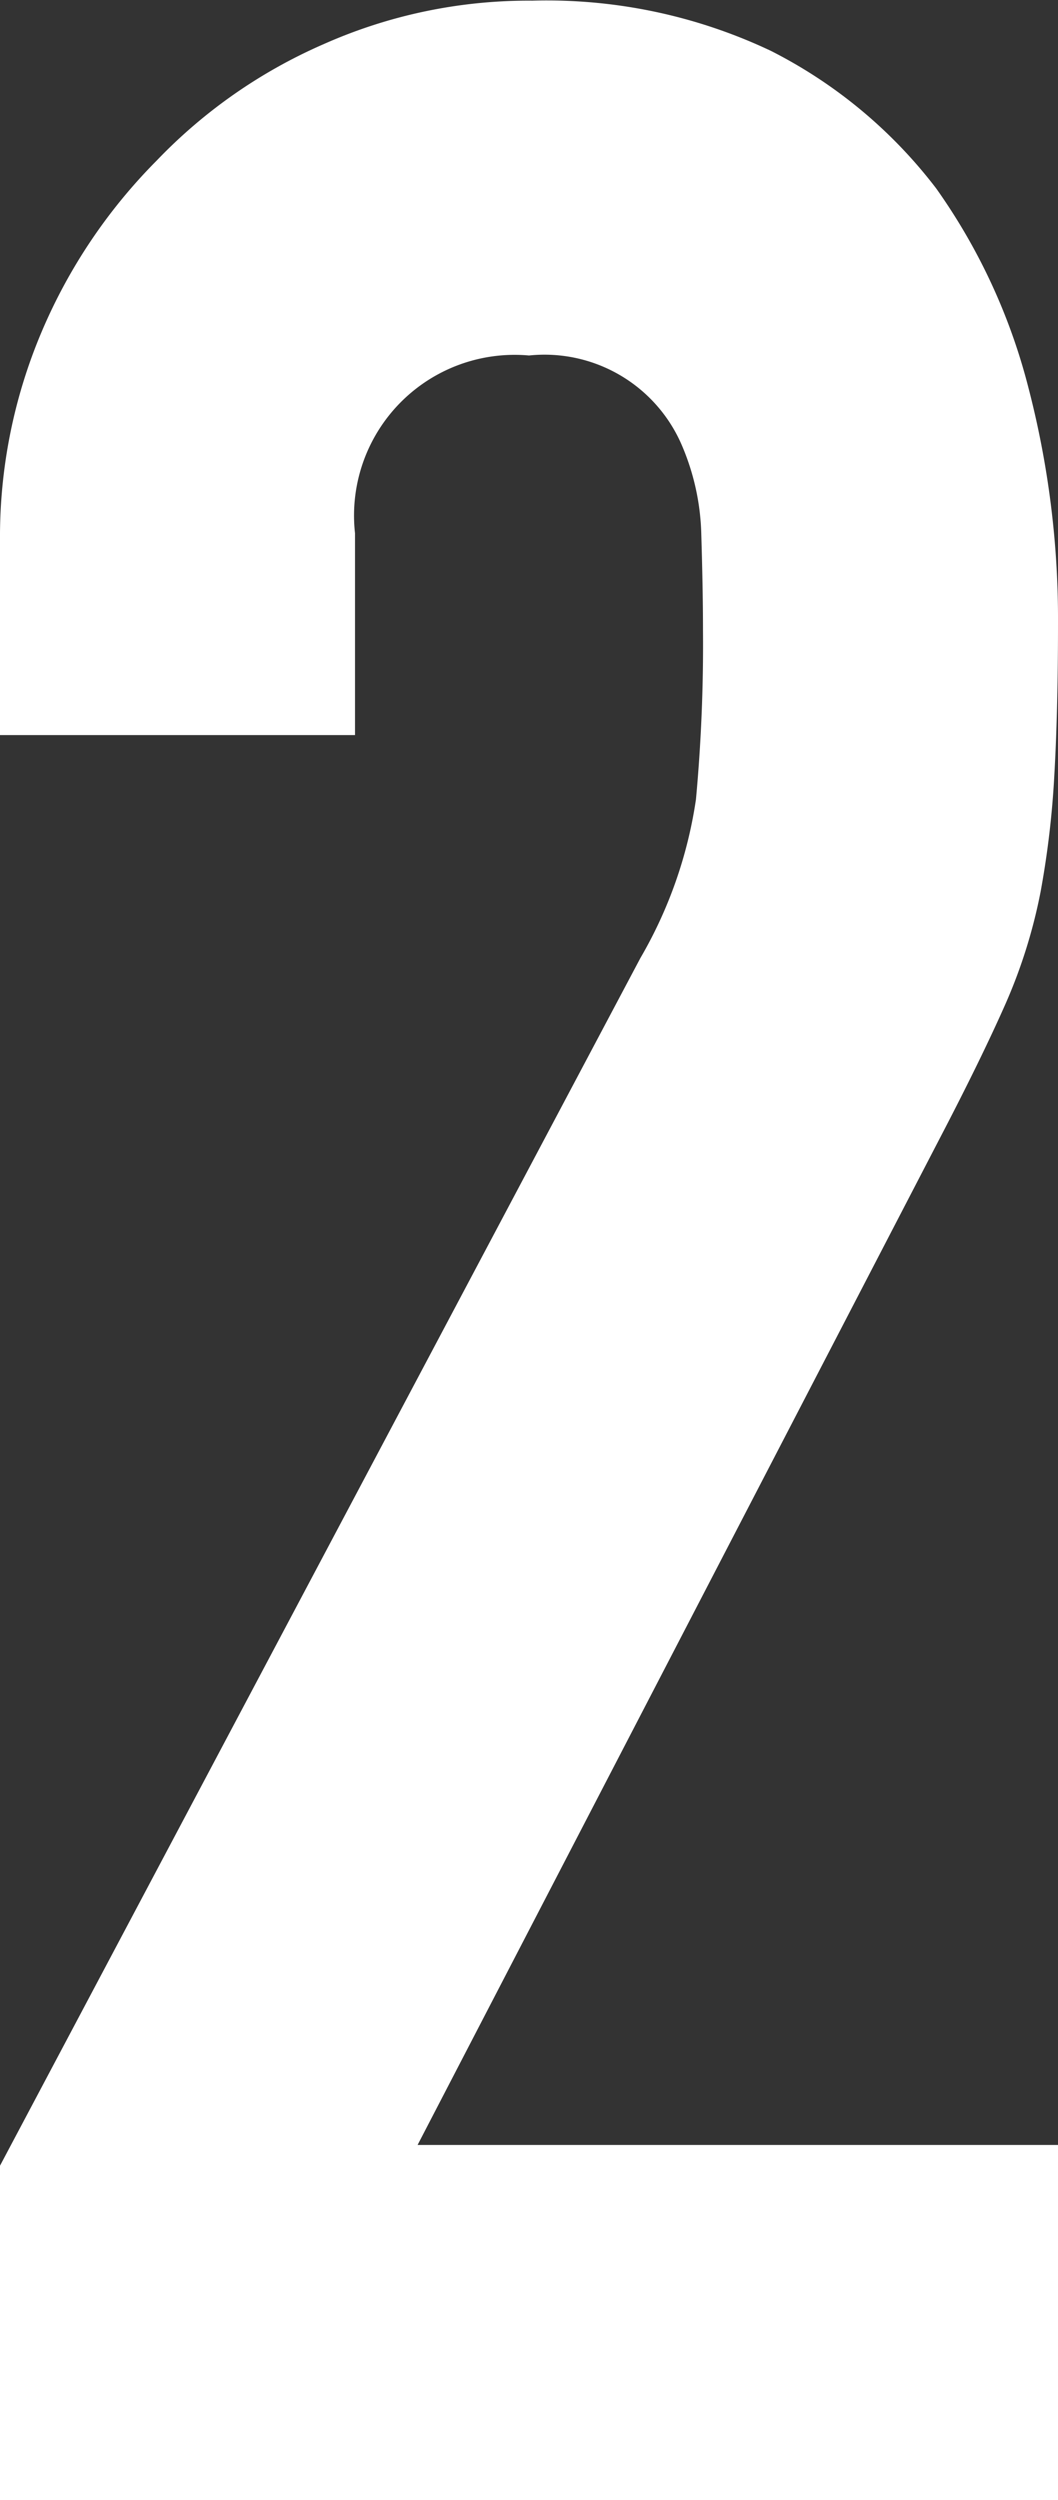 <svg xmlns="http://www.w3.org/2000/svg" width="31.62" height="74.69" viewBox="0 0 31.62 74.69">
  <rect x="0" y="0" width="31.62" height="74.69" fill="#333333" stroke="none"/>
  <defs>
    <style>
      .cls-1 {
        fill: #fff;
        fill-rule: evenodd;
      }
    </style>
  </defs>
  <path id="solution-list-2" class="cls-1" d="M1055.28,3150.22v-10.61h-19.14l15.6-30.06q1.245-2.385,1.98-4.05a15.785,15.785,0,0,0,1.04-3.33,27.172,27.172,0,0,0,.41-3.48c0.07-1.22.11-2.72,0.11-4.53a27.444,27.444,0,0,0-.89-7.07,17.932,17.932,0,0,0-2.75-5.93,14.384,14.384,0,0,0-4.94-4.11,15.639,15.639,0,0,0-7.13-1.5,15.07,15.07,0,0,0-6.24,1.3,15.441,15.441,0,0,0-4.99,3.48,16.241,16.241,0,0,0-3.43,5.1,15.7,15.7,0,0,0-1.25,6.24v5.82h10.61v-6.03a4.8,4.8,0,0,1,5.2-5.31,4.466,4.466,0,0,1,4.58,2.71,7.173,7.173,0,0,1,.57,2.65c0.03,1.01.05,1.96,0.05,2.86a50.236,50.236,0,0,1-.21,5.04,13.226,13.226,0,0,1-1.66,4.74l-19.14,36.08v9.99h31.62Z" transform="translate(-1023.66 -3075.53)"/>
</svg>
